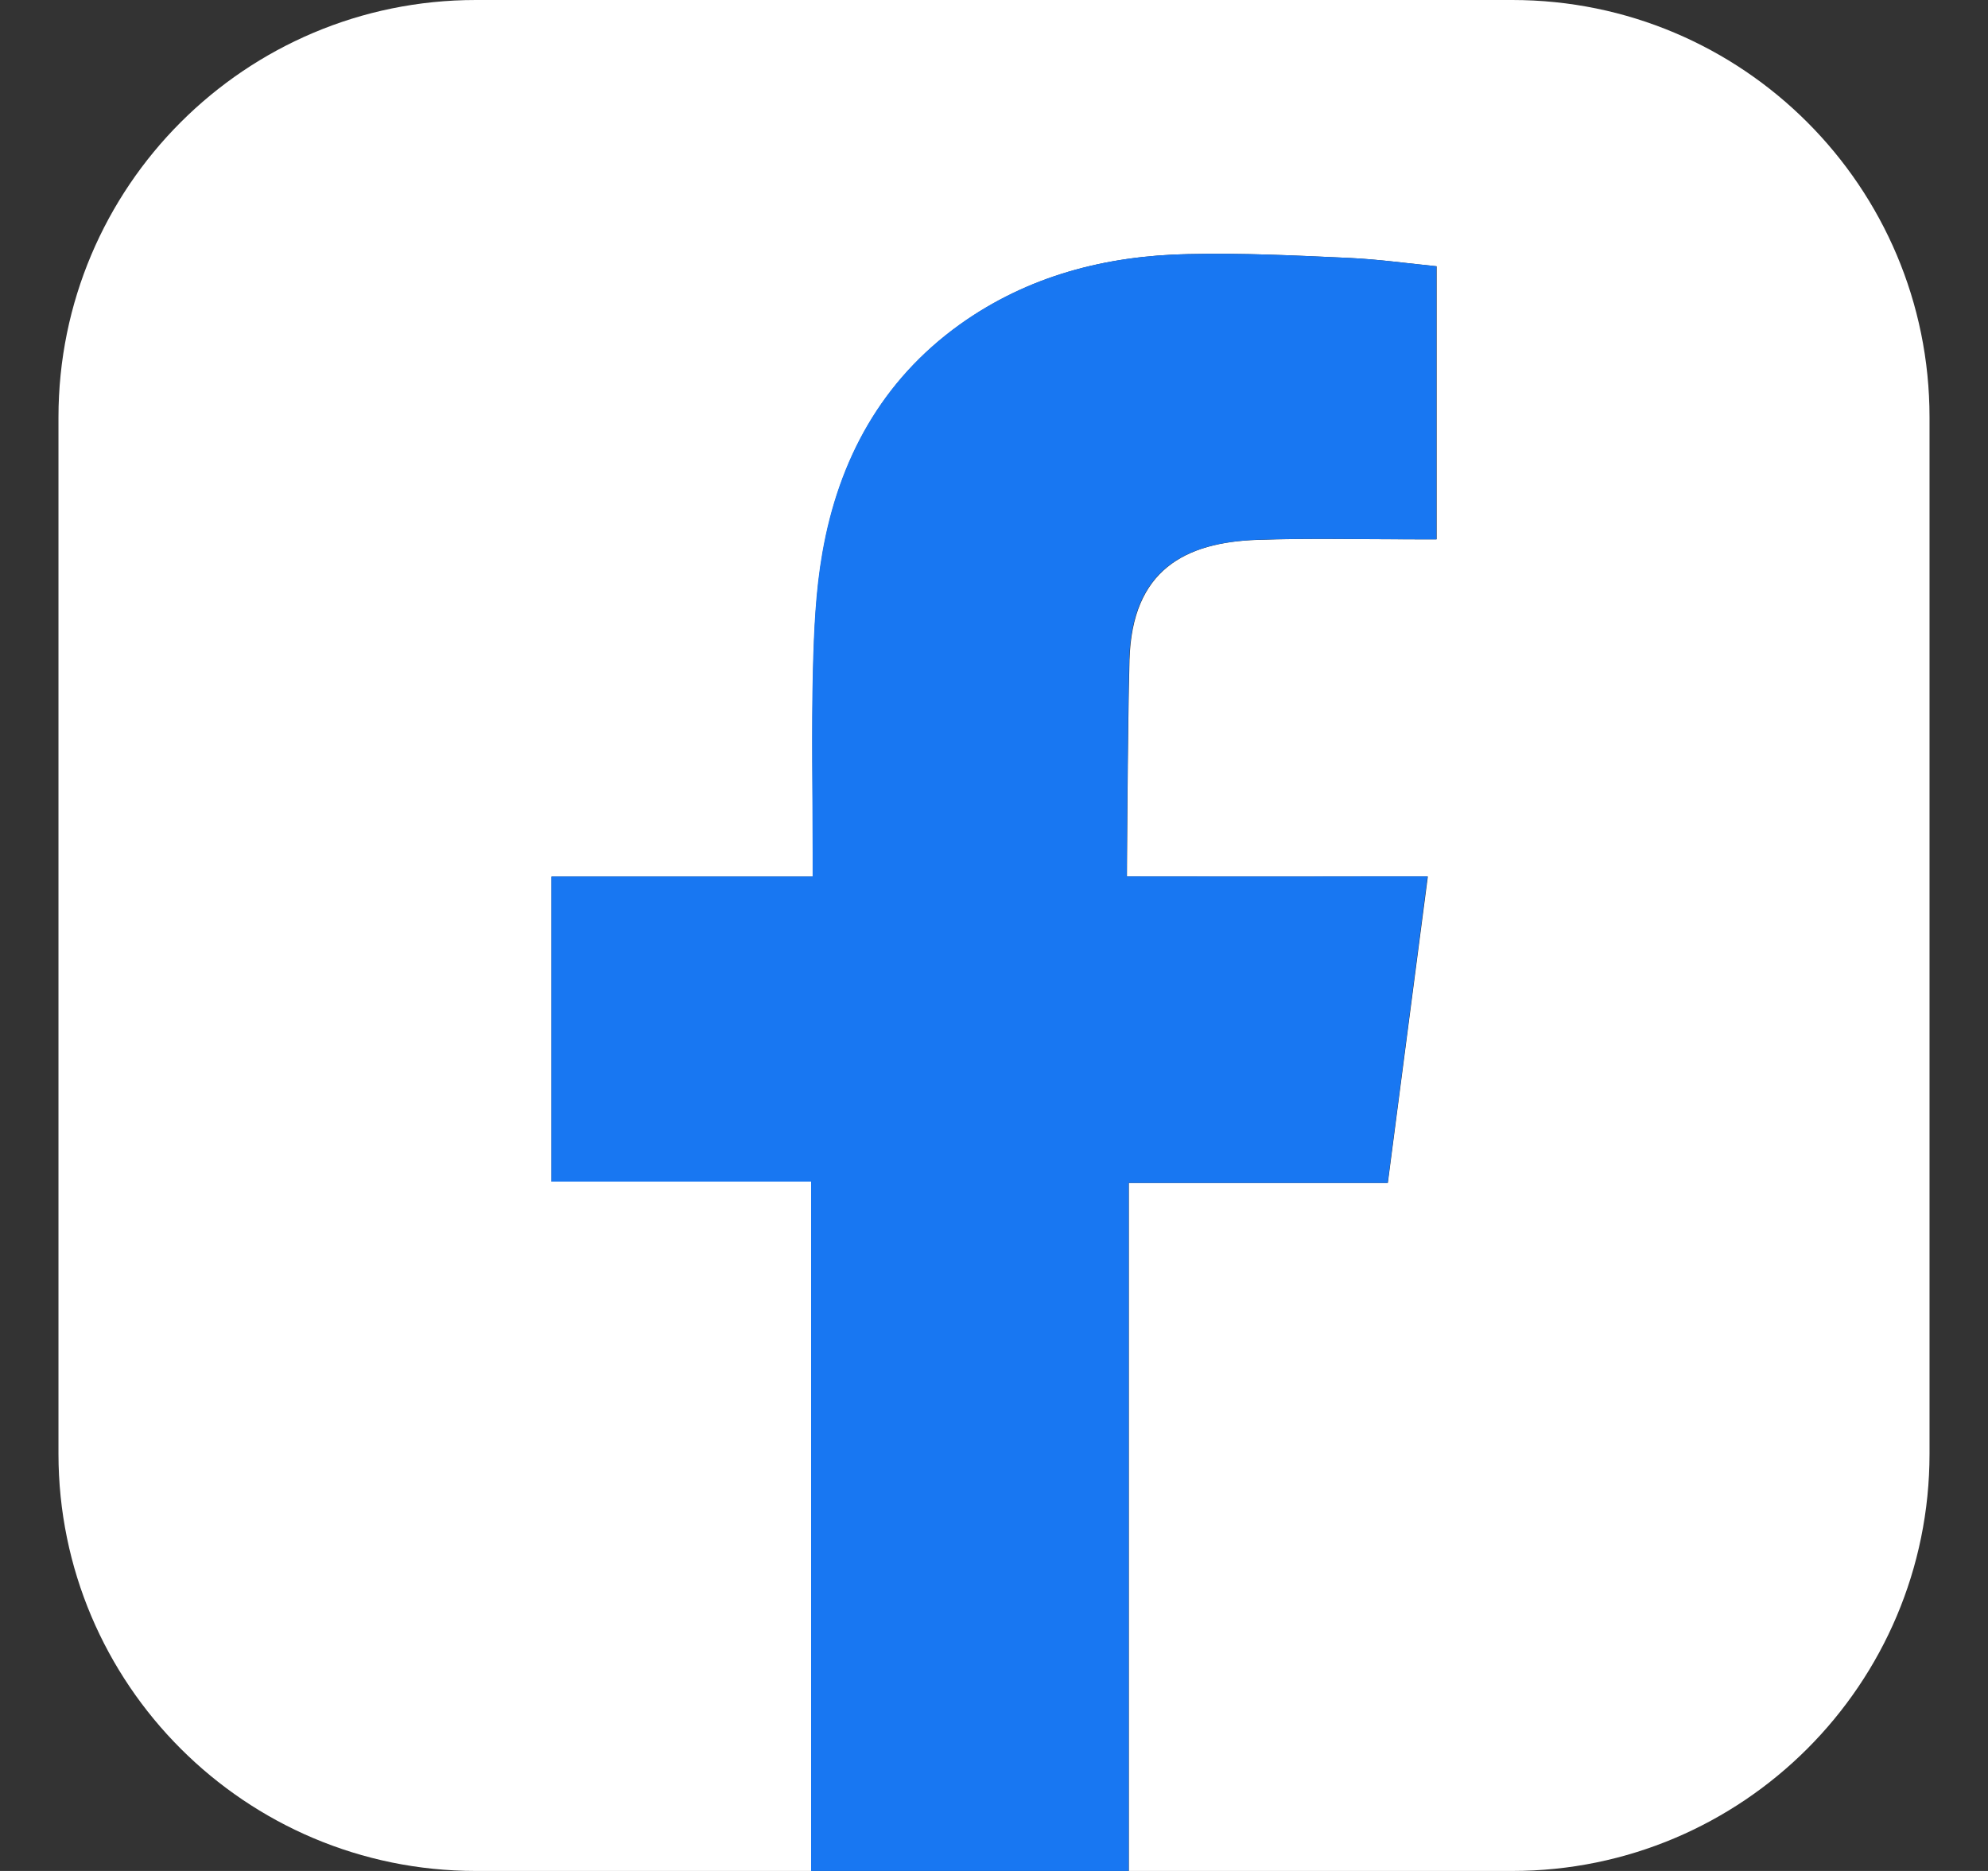 <svg width="17" height="16" viewBox="0 0 17 16" fill="none" xmlns="http://www.w3.org/2000/svg">
<rect x="0" y="0" width="17" height="16" fill="#333333" stroke="none"/>
<g id="Group 1171275086">
<path id="Vector" d="M16.5 3.569V12.432C16.5 14.402 14.902 16 12.932 16H9.653V10.116H11.868C11.982 9.249 12.092 8.39 12.21 7.496C12.031 7.496 11.871 7.496 11.712 7.496C11.082 7.498 9.637 7.496 9.637 7.496C9.637 7.496 9.643 6.202 9.659 5.642C9.681 4.874 10.136 4.638 10.752 4.617C11.201 4.601 11.649 4.613 12.1 4.612H12.285V2.277C12.045 2.253 11.794 2.218 11.543 2.206C11.082 2.185 10.622 2.162 10.16 2.173C9.456 2.187 8.79 2.359 8.208 2.776C7.54 3.256 7.175 3.929 7.035 4.726C6.977 5.054 6.962 5.395 6.954 5.728C6.941 6.253 6.951 6.777 6.952 7.301V7.497H4.717V10.105H6.939V16H4.069C2.099 16 0.5 14.402 0.5 12.432V3.569C0.5 1.598 2.098 0 4.069 0H12.932C14.902 0 16.5 1.598 16.5 3.569Z" fill="white"/>
<path id="Vector_2" fill-rule="evenodd" clip-rule="evenodd" d="M9.656 5.641C9.641 6.203 9.635 7.495 9.635 7.495C9.635 7.495 11.08 7.497 11.709 7.495C11.869 7.495 12.029 7.495 12.207 7.495C12.091 8.389 11.979 9.249 11.866 10.116H9.651V16H6.936V10.105H4.715V7.496H6.949V7.3C6.949 6.776 6.938 6.252 6.951 5.728C6.96 5.394 6.974 5.054 7.032 4.726C7.171 3.93 7.538 3.256 8.205 2.776C8.788 2.359 9.453 2.187 10.158 2.173C10.618 2.162 11.08 2.185 11.541 2.206C11.791 2.218 12.043 2.253 12.283 2.277V4.612H12.098C11.648 4.612 11.199 4.601 10.75 4.616C10.133 4.638 9.678 4.873 9.656 5.641Z" fill="#1877F2"/>
</g>
</svg>
